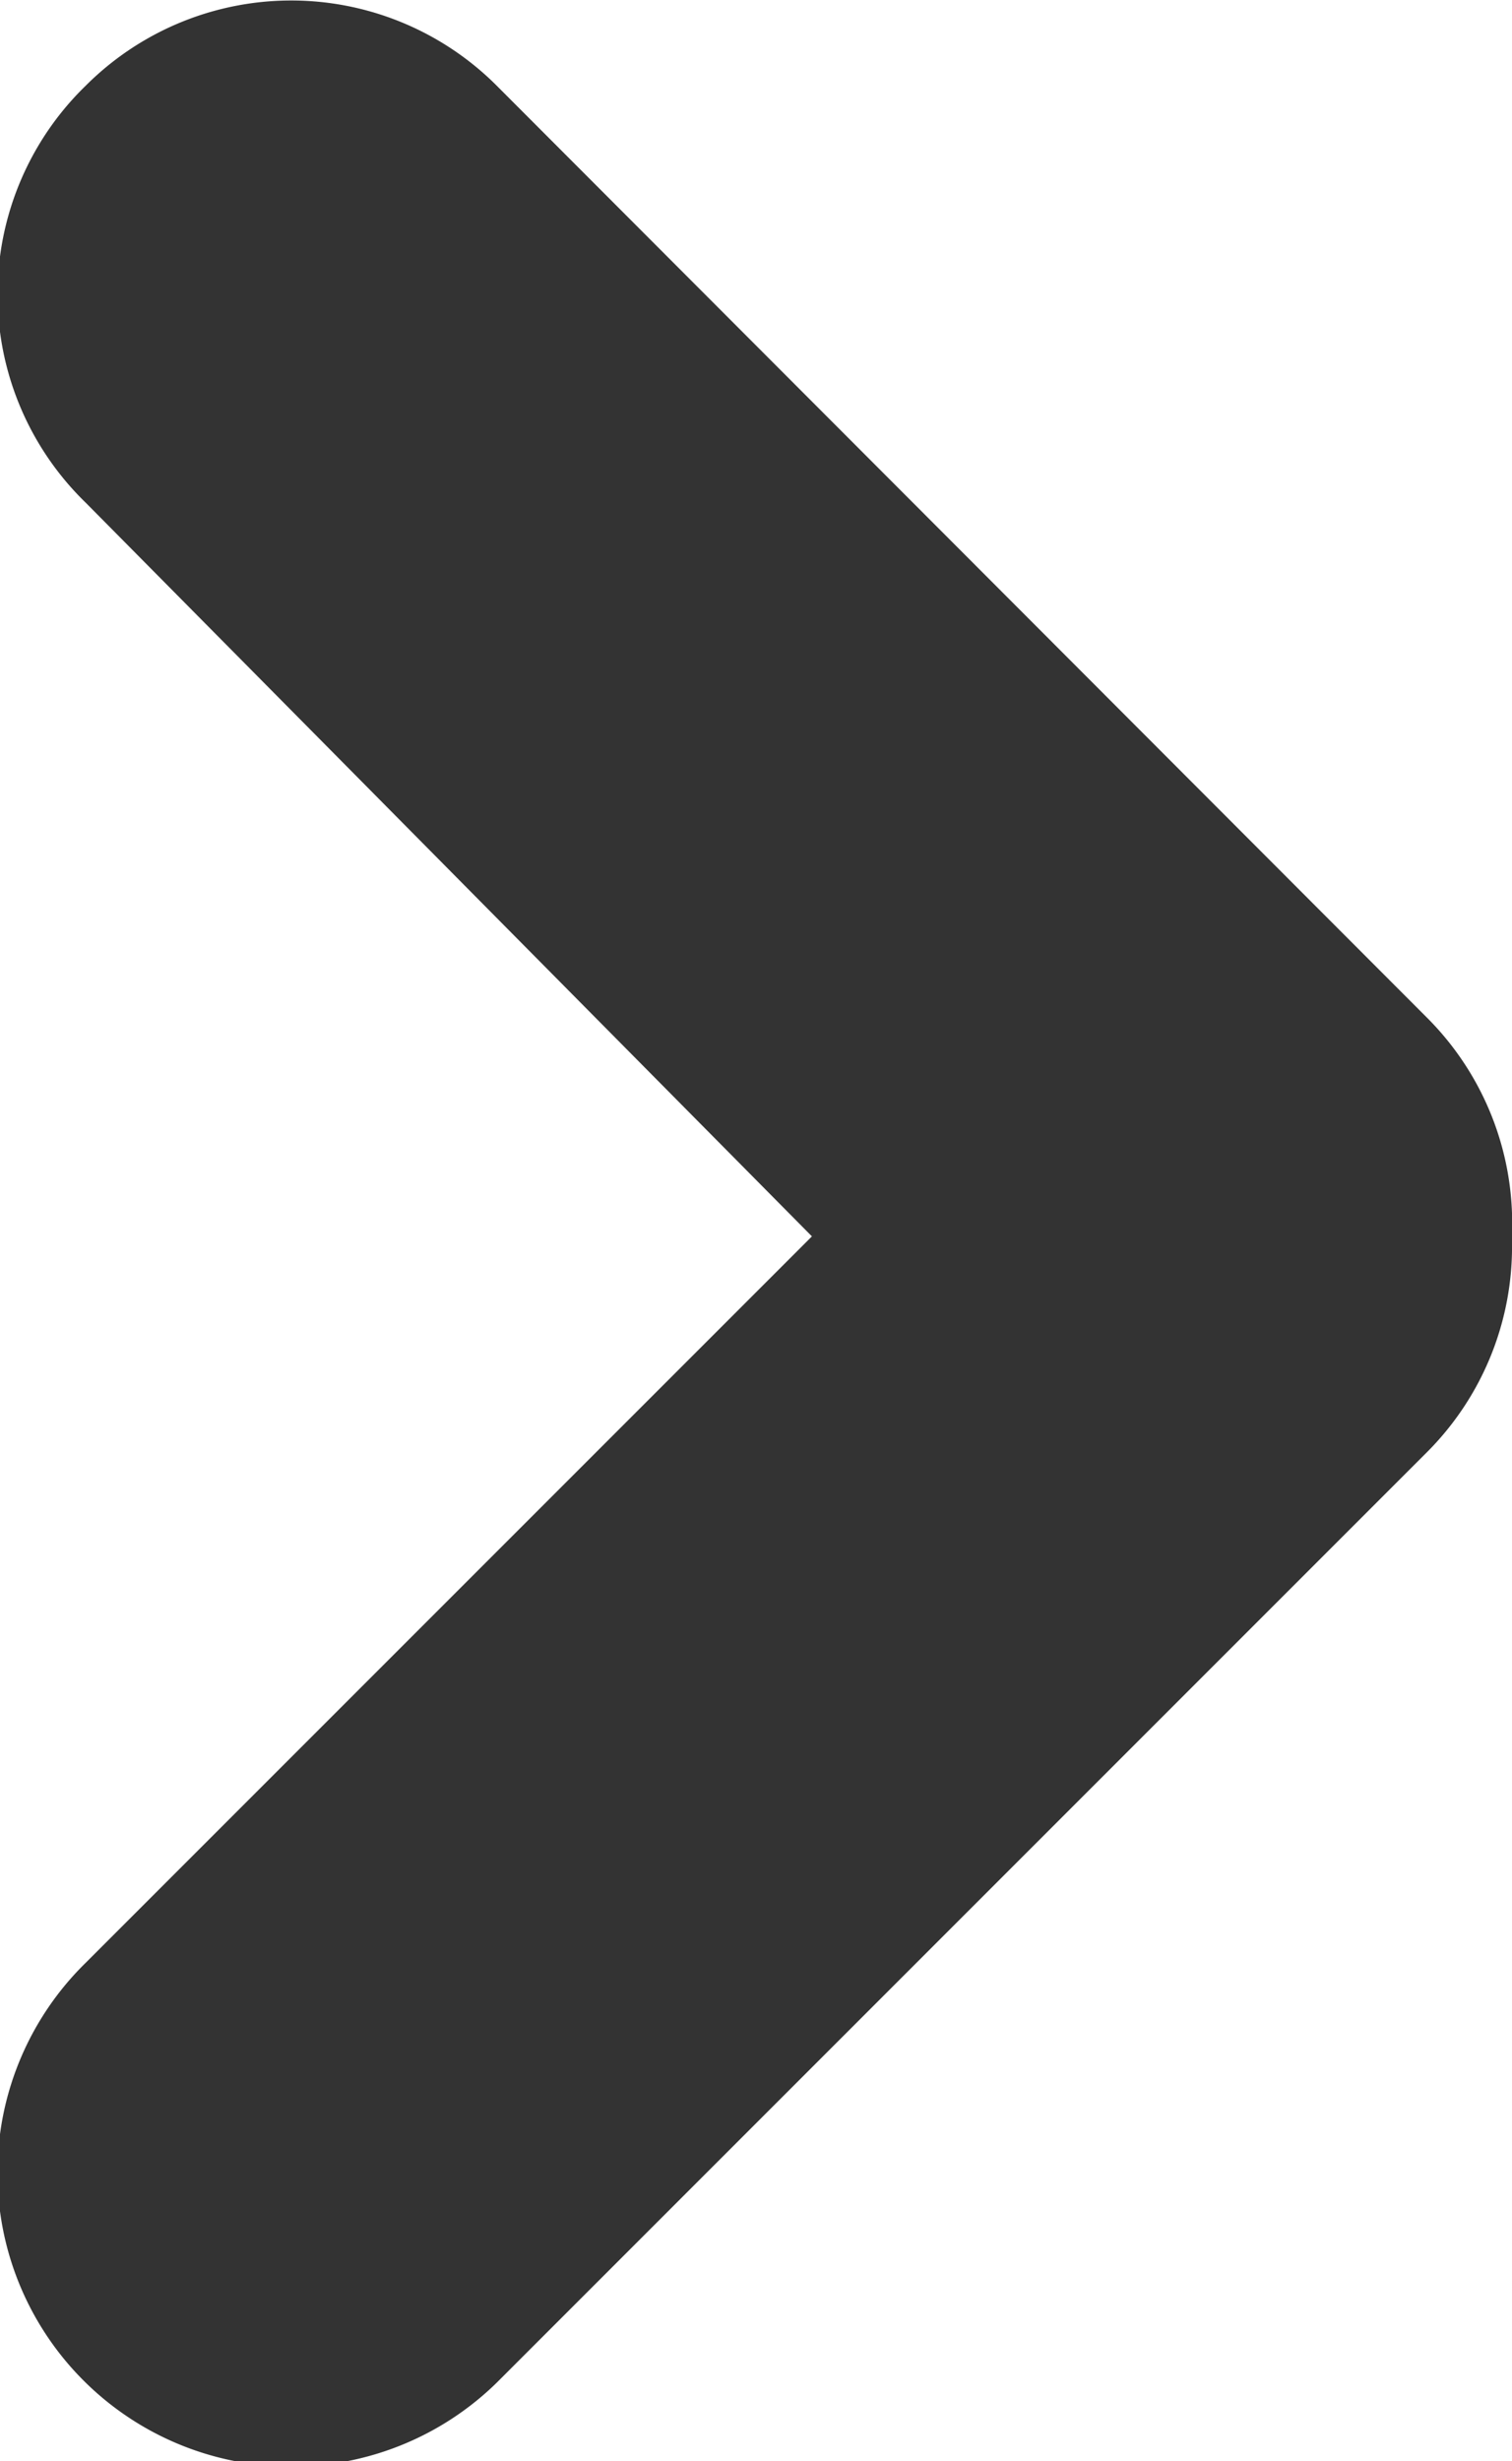 <svg xmlns="http://www.w3.org/2000/svg" viewBox="0 0 10.41 16.94"><defs><style>.cls-1{fill:#333333;}</style></defs><title>arrow_blue_r</title><g id="Capa_2" data-name="Capa 2"><g id="Capa_1-2" data-name="Capa 1"><path class="cls-1" d="M9.82,10l-6.4,6.4A2,2,0,0,1,.59,13.51h0l5-5-5-5.05A2,2,0,0,1,.59.59a2,2,0,0,1,2.83,0L9.82,7a2,2,0,0,1,.59,1.49v.06A2,2,0,0,1,9.82,10Z"/></g></g></svg>